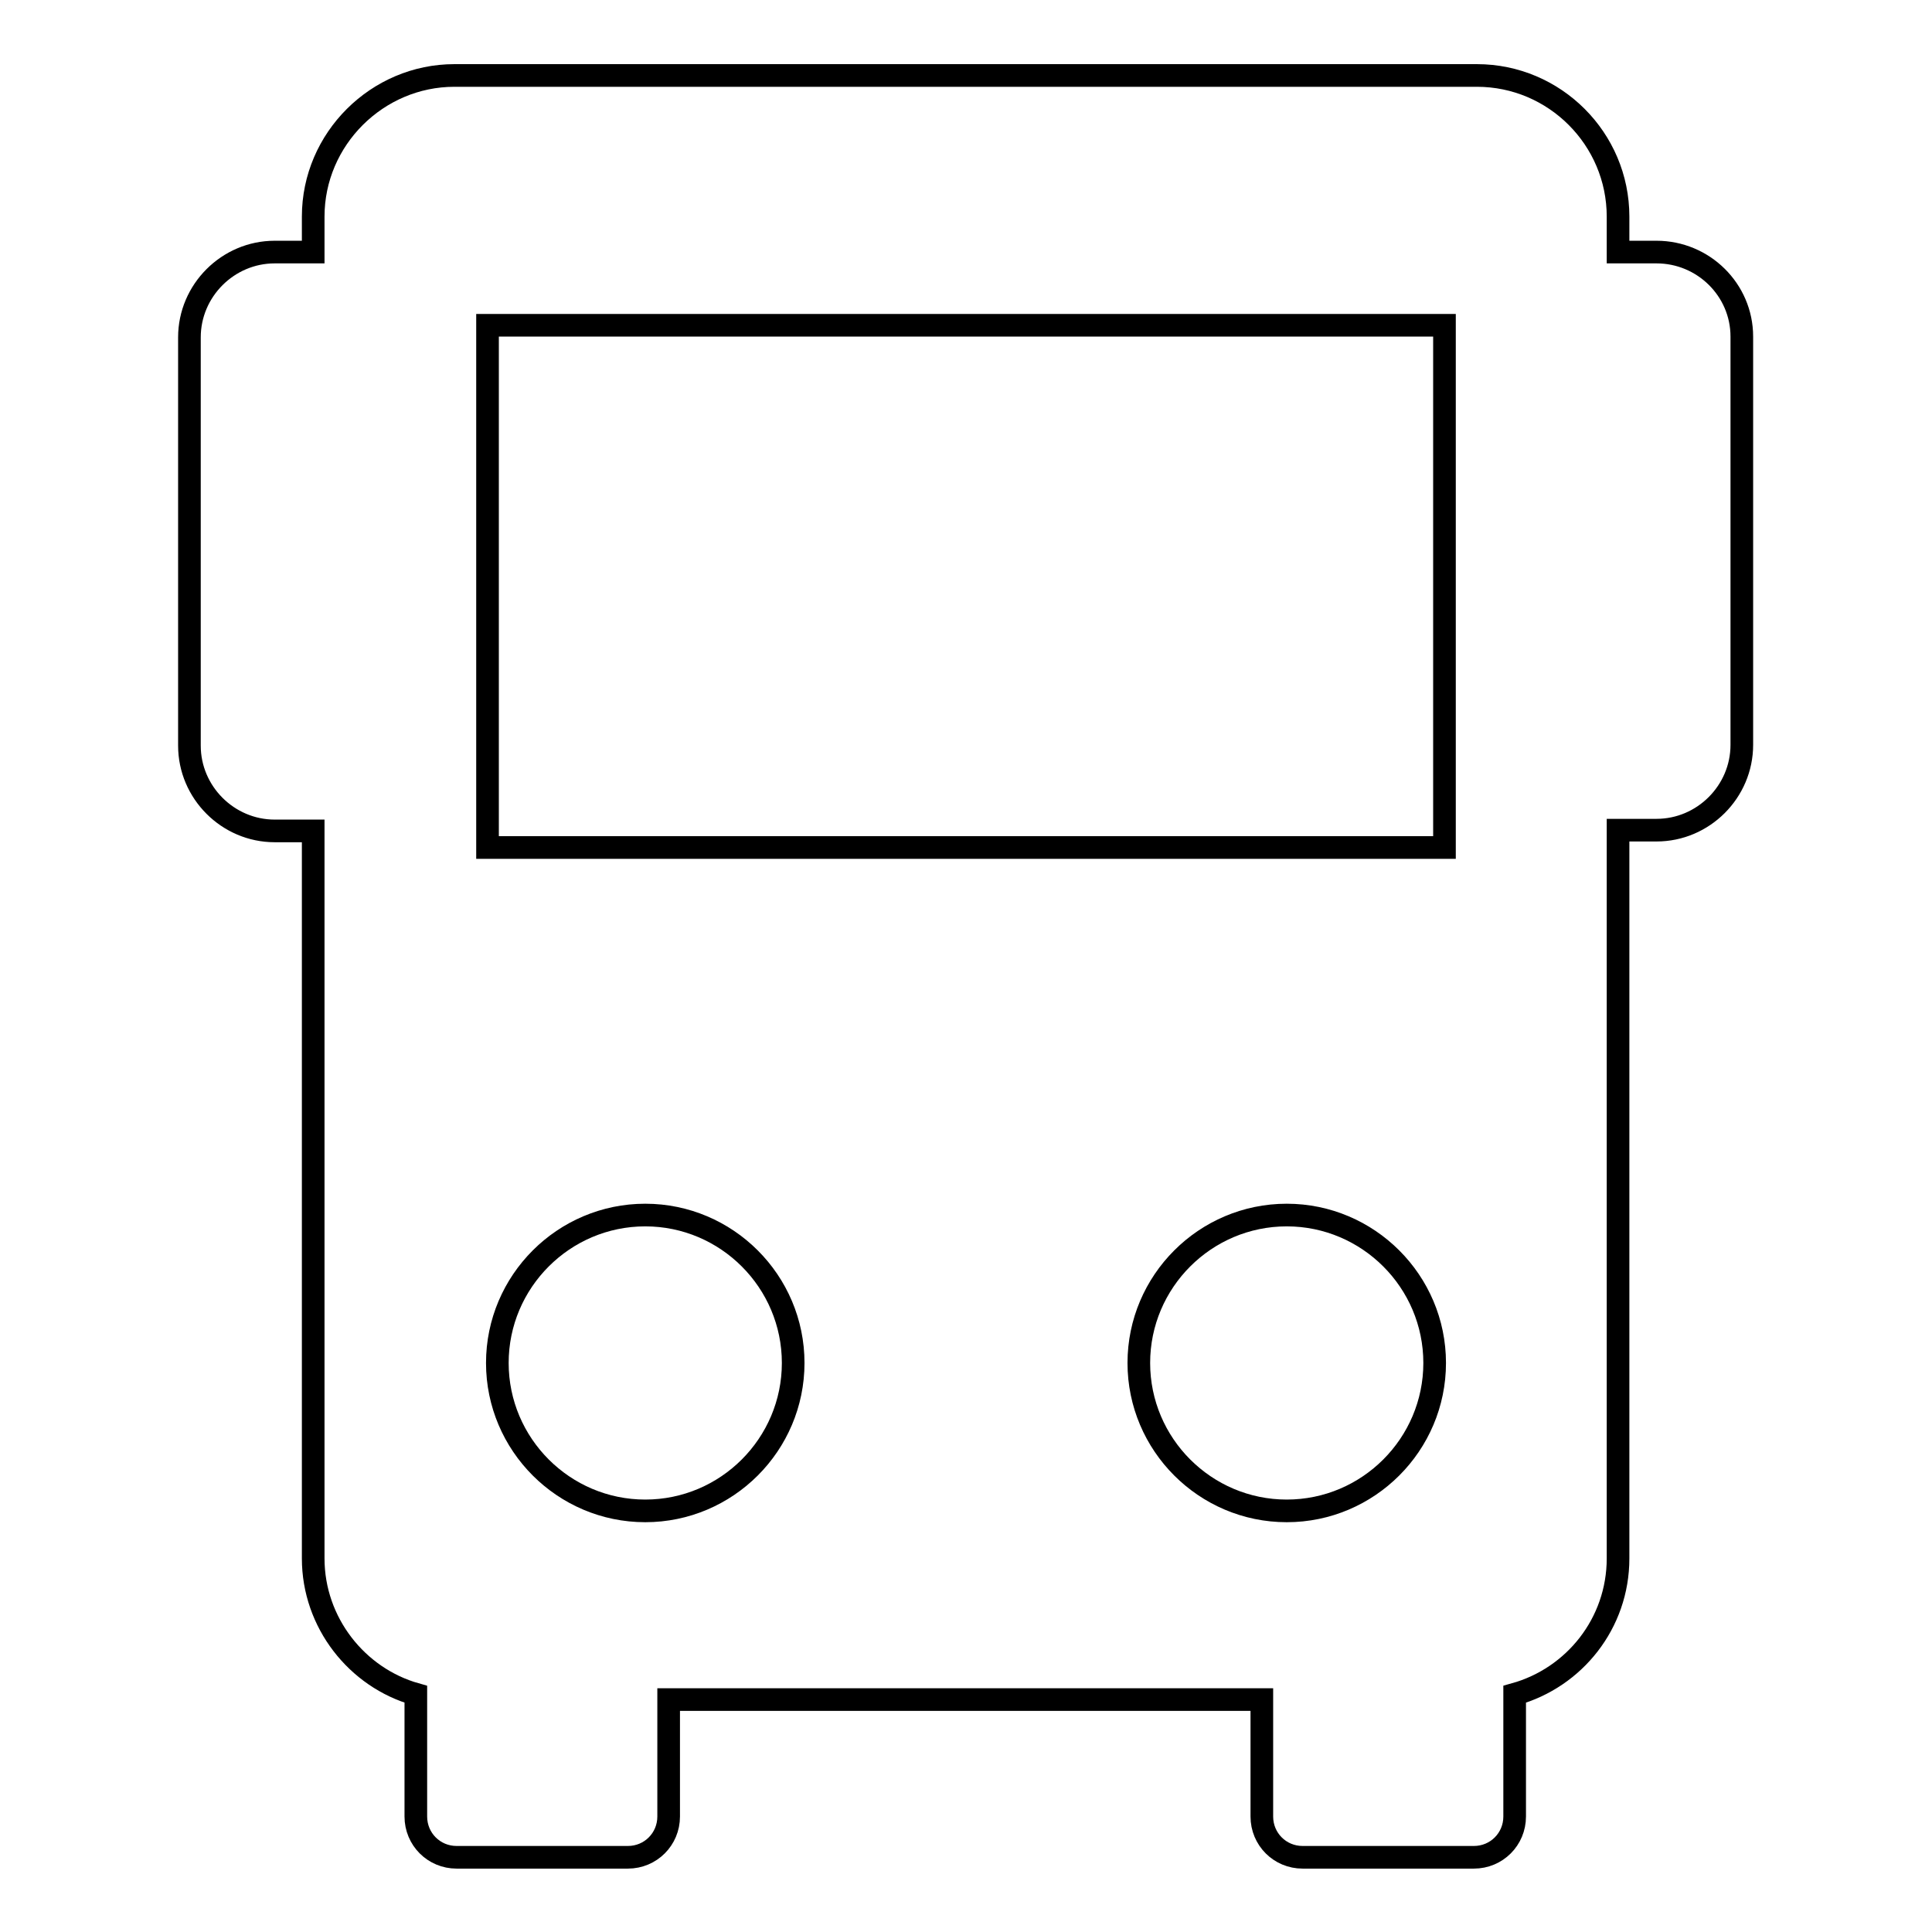 <?xml version="1.0" encoding="utf-8"?>
<!-- Svg Vector Icons : http://www.onlinewebfonts.com/icon -->
<!DOCTYPE svg PUBLIC "-//W3C//DTD SVG 1.1//EN" "http://www.w3.org/Graphics/SVG/1.1/DTD/svg11.dtd">
<svg version="1.1" xmlns="http://www.w3.org/2000/svg" xmlns:xlink="http://www.w3.org/1999/xlink" x="0px" y="0px" viewBox="0 0 256 256" enable-background="new 0 0 256 256" xml:space="preserve">
<g><g><g><g><path stroke-width="3" fill-opacity="0" stroke="#000000"  d="M219.5,33.4h-5.1v-4.7c0-10.3-8.4-18.7-18.7-18.7H60.2C50,10,41.5,18.4,41.5,28.7v4.7h-5.1c-6.2,0-11.3,5.1-11.3,11.3v54.1c0,6.2,5.1,11.3,11.3,11.3h5.1v96.4c0,8.5,5.8,15.8,13.6,18v16.2c0,3,2.4,5.4,5.4,5.4h22.7c3,0,5.4-2.4,5.4-5.4v-15.5h78.6v15.5c0,3,2.4,5.4,5.4,5.4h22.7c3,0,5.4-2.4,5.4-5.4v-16.2c7.9-2.2,13.7-9.4,13.7-18V110h5.1c6.2,0,11.3-5.1,11.3-11.3V44.6C230.8,38.4,225.7,33.4,219.5,33.4z M64.6,43.1h126.8v69.2H64.6V43.1z M85.5,200.2c-10.8,0-19.6-8.8-19.6-19.6c0-10.8,8.8-19.6,19.6-19.6s19.6,8.8,19.6,19.6C105.1,191.4,96.3,200.2,85.5,200.2z M150.9,180.6c0-10.8,8.8-19.6,19.6-19.6c10.8,0,19.6,8.8,19.6,19.6s-8.8,19.6-19.6,19.6C159.7,200.2,150.9,191.4,150.9,180.6z"/></g></g><g></g><g></g><g></g><g></g><g></g><g></g><g></g><g></g><g></g><g></g><g></g><g></g><g></g><g></g><g></g></g></g>
</svg>